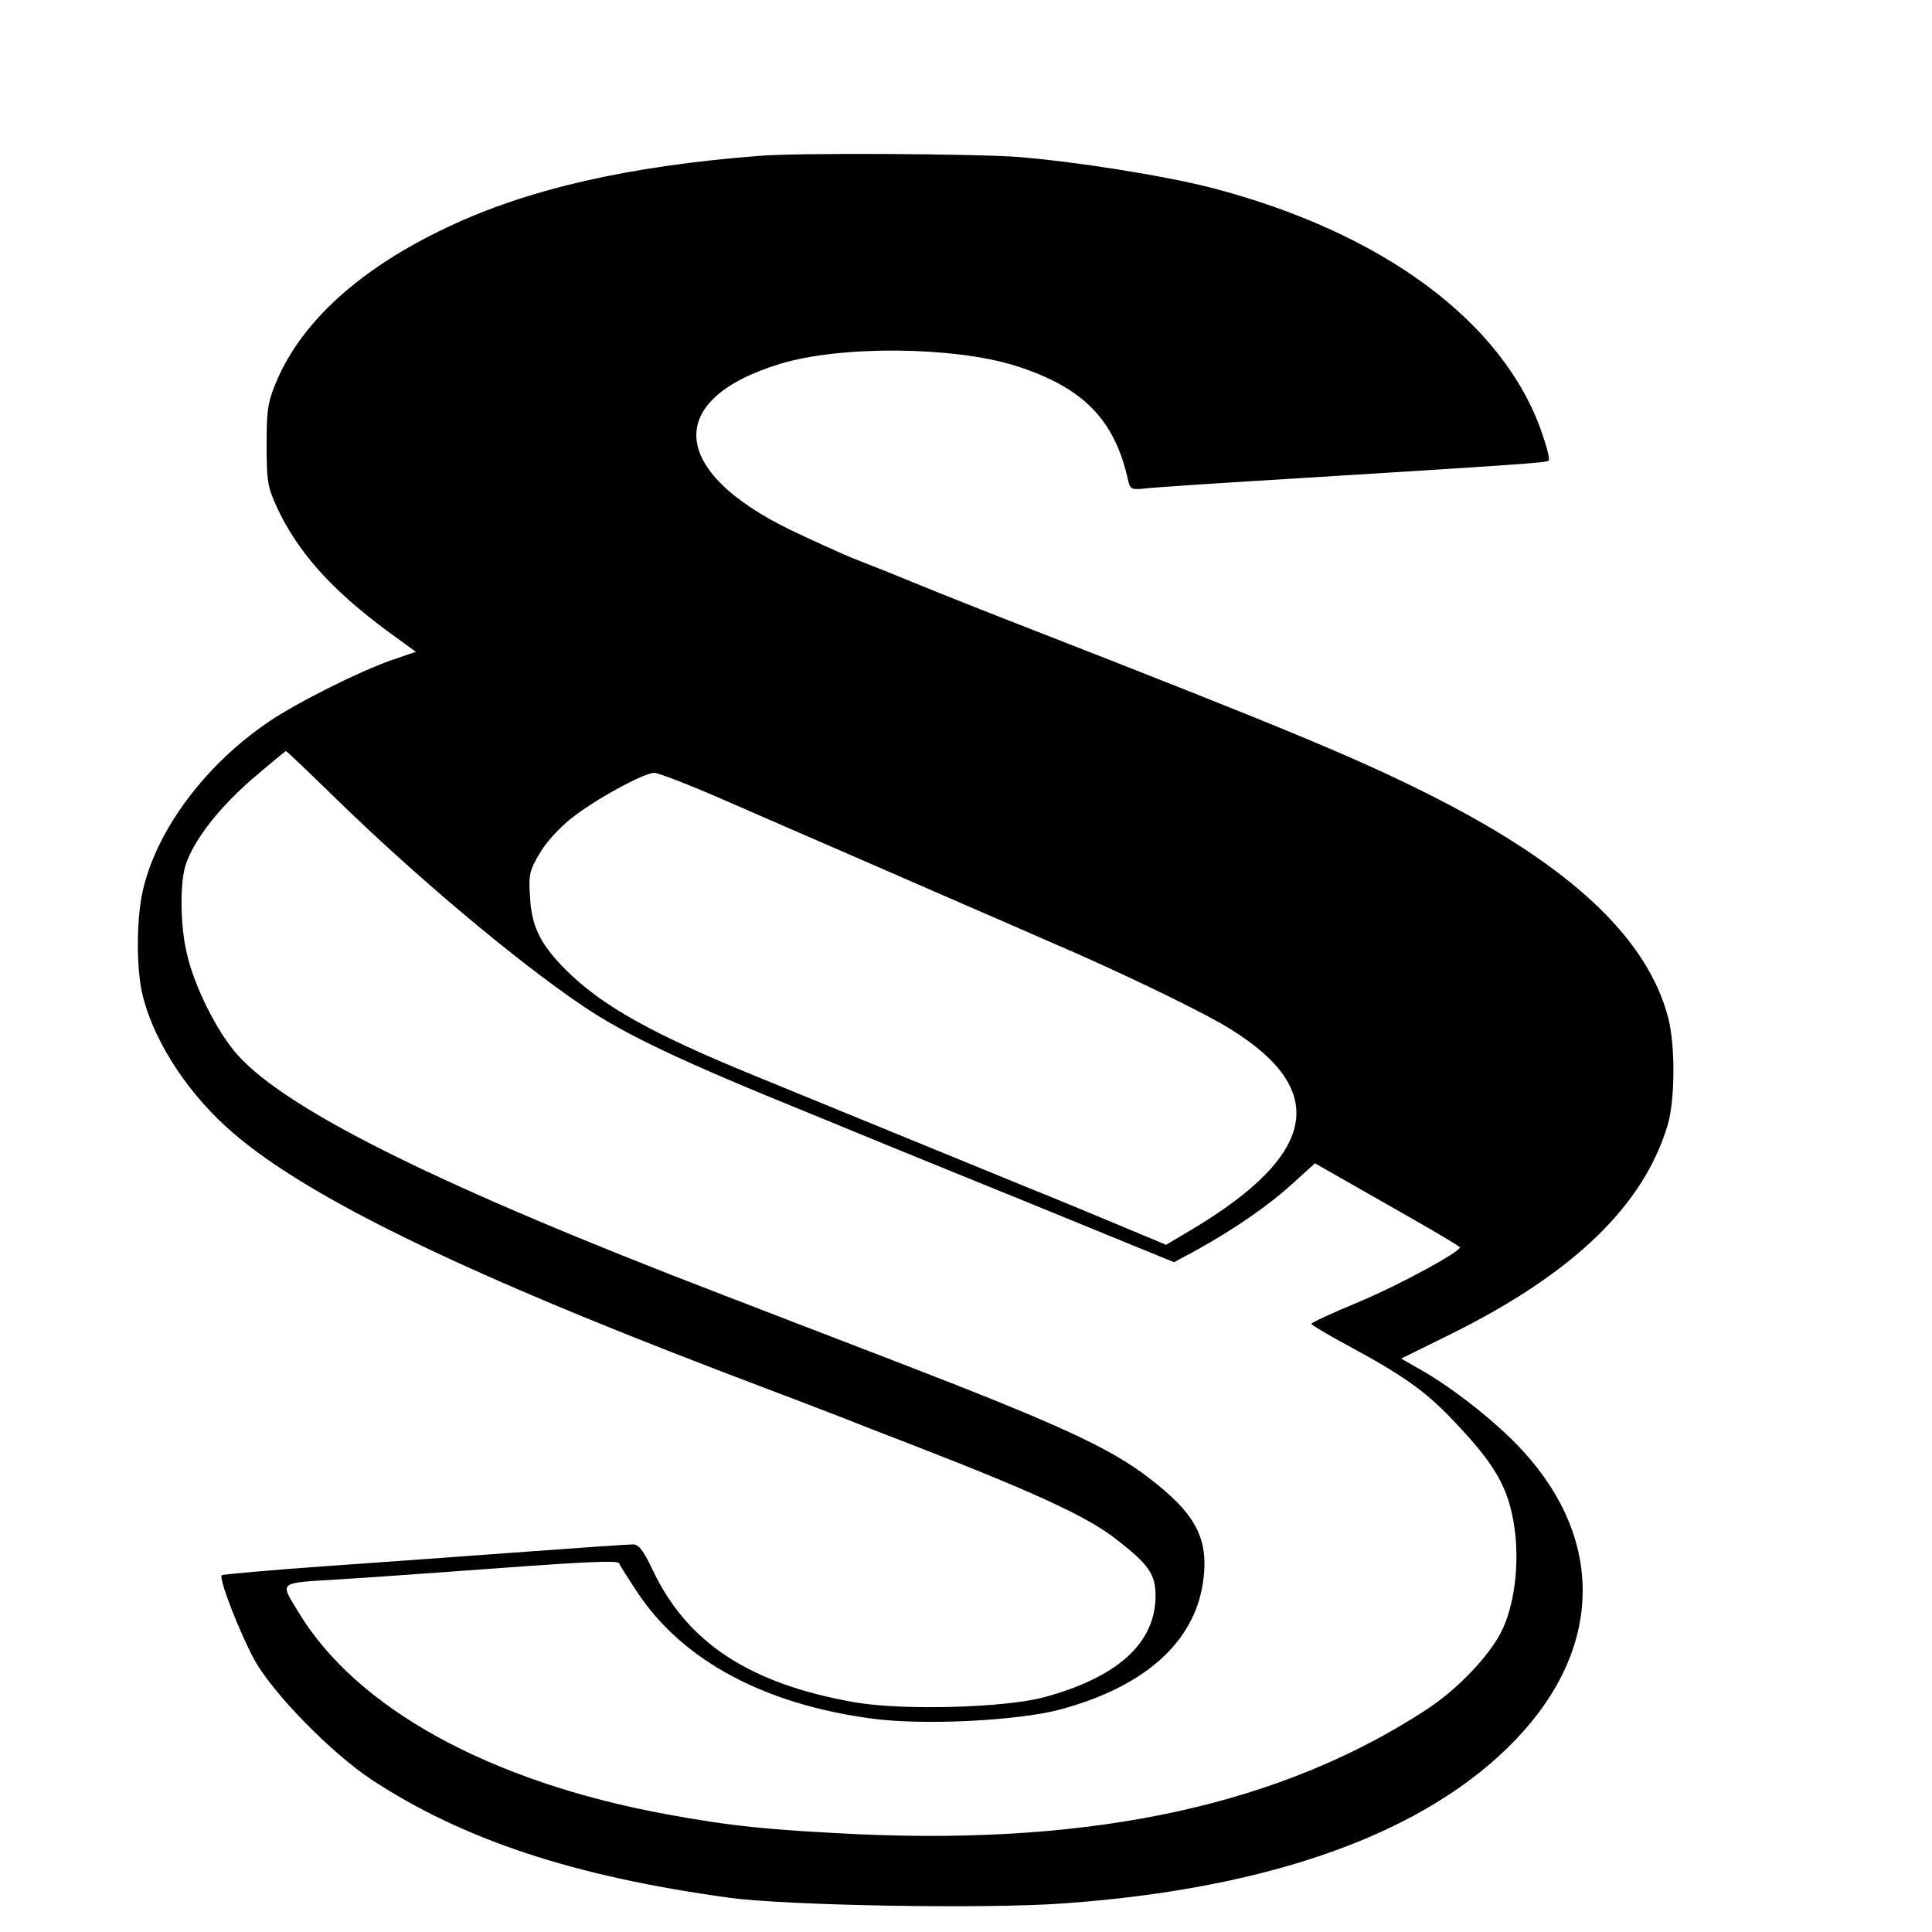 <?xml version="1.0" standalone="no"?>
<!DOCTYPE svg PUBLIC "-//W3C//DTD SVG 20010904//EN"
 "http://www.w3.org/TR/2001/REC-SVG-20010904/DTD/svg10.dtd">
<svg version="1.0" xmlns="http://www.w3.org/2000/svg"
 width="16pt" height="16pt" viewBox="0 0 16 16"
 preserveAspectRatio="xMidYMid meet">
<g transform="translate(0,16) scale(0.003,-0.003)"
fill="#000000" stroke="none">
<path d="M2095 4903 c-361 -28 -639 -92 -860 -197 -240 -113 -402 -260 -472
-426 -24 -57 -27 -78 -27 -175 0 -99 3 -116 27 -169 58 -126 151 -230 308
-346 l77 -56 -67 -23 c-87 -30 -263 -118 -339 -170 -174 -118 -308 -296 -347
-463 -18 -75 -19 -206 -4 -280 26 -123 115 -267 232 -374 197 -181 620 -390
1367 -676 129 -49 276 -105 325 -124 50 -20 137 -54 195 -76 343 -133 489
-200 569 -262 92 -71 111 -98 111 -159 -1 -130 -105 -224 -308 -279 -109 -29
-388 -37 -522 -14 -291 51 -465 165 -560 369 -25 52 -37 67 -53 67 -12 0 -143
-9 -292 -20 -148 -11 -398 -29 -554 -40 -157 -11 -287 -23 -289 -25 -9 -9 51
-162 91 -235 53 -94 210 -254 322 -329 251 -165 556 -267 985 -326 155 -22
711 -32 927 -16 575 41 1003 196 1248 453 238 249 246 548 19 796 -69 76 -193
174 -282 224 l-54 31 134 66 c342 169 536 357 602 580 20 70 21 218 1 295 -57
219 -268 417 -646 609 -203 103 -399 185 -1109 462 -124 48 -274 108 -335 133
-60 25 -132 53 -160 64 -27 11 -105 46 -172 78 -336 163 -349 362 -29 459 167
51 478 48 648 -5 187 -59 275 -148 312 -316 6 -26 9 -27 49 -23 23 3 191 14
372 25 677 42 735 46 740 52 4 3 -5 38 -19 78 -106 305 -439 552 -912 675
-133 34 -374 72 -533 85 -121 9 -615 12 -716 3z m-1171 -1771 c223 -218 503
-453 684 -575 118 -80 272 -153 627 -297 165 -68 363 -149 440 -180 77 -31
236 -96 353 -144 l213 -87 65 35 c102 57 194 120 261 181 l63 57 200 -114
c110 -62 200 -115 200 -118 0 -13 -169 -105 -282 -152 -70 -29 -128 -56 -128
-59 0 -3 48 -32 108 -64 146 -79 206 -122 278 -197 122 -127 159 -191 175
-304 14 -101 -1 -215 -37 -286 -34 -67 -120 -157 -203 -212 -401 -263 -913
-376 -1574 -346 -247 12 -347 22 -527 55 -489 90 -858 293 -1018 561 -50 83
-57 77 123 88 66 4 264 18 440 31 231 17 321 21 324 13 2 -6 27 -45 55 -87
125 -184 349 -303 644 -342 140 -19 396 -6 514 24 235 62 375 185 399 353 17
119 -19 188 -150 288 -108 83 -249 148 -706 324 -115 44 -327 126 -470 181
-774 297 -1201 508 -1339 662 -56 62 -119 188 -140 279 -19 78 -20 202 -2 250
24 68 90 152 180 231 50 43 93 78 95 79 3 0 63 -58 135 -128z m1077 -8 c96
-42 255 -111 354 -154 99 -43 239 -104 310 -135 72 -31 177 -77 234 -102 178
-76 379 -173 470 -224 304 -175 278 -357 -81 -571 l-69 -41 -122 51 c-67 28
-187 78 -267 110 -159 65 -467 191 -740 303 -294 120 -429 196 -530 297 -70
71 -93 119 -97 202 -4 58 -1 71 27 118 17 30 55 71 88 97 66 52 198 124 228
125 11 0 99 -34 195 -76z"/>
</g>
</svg>
